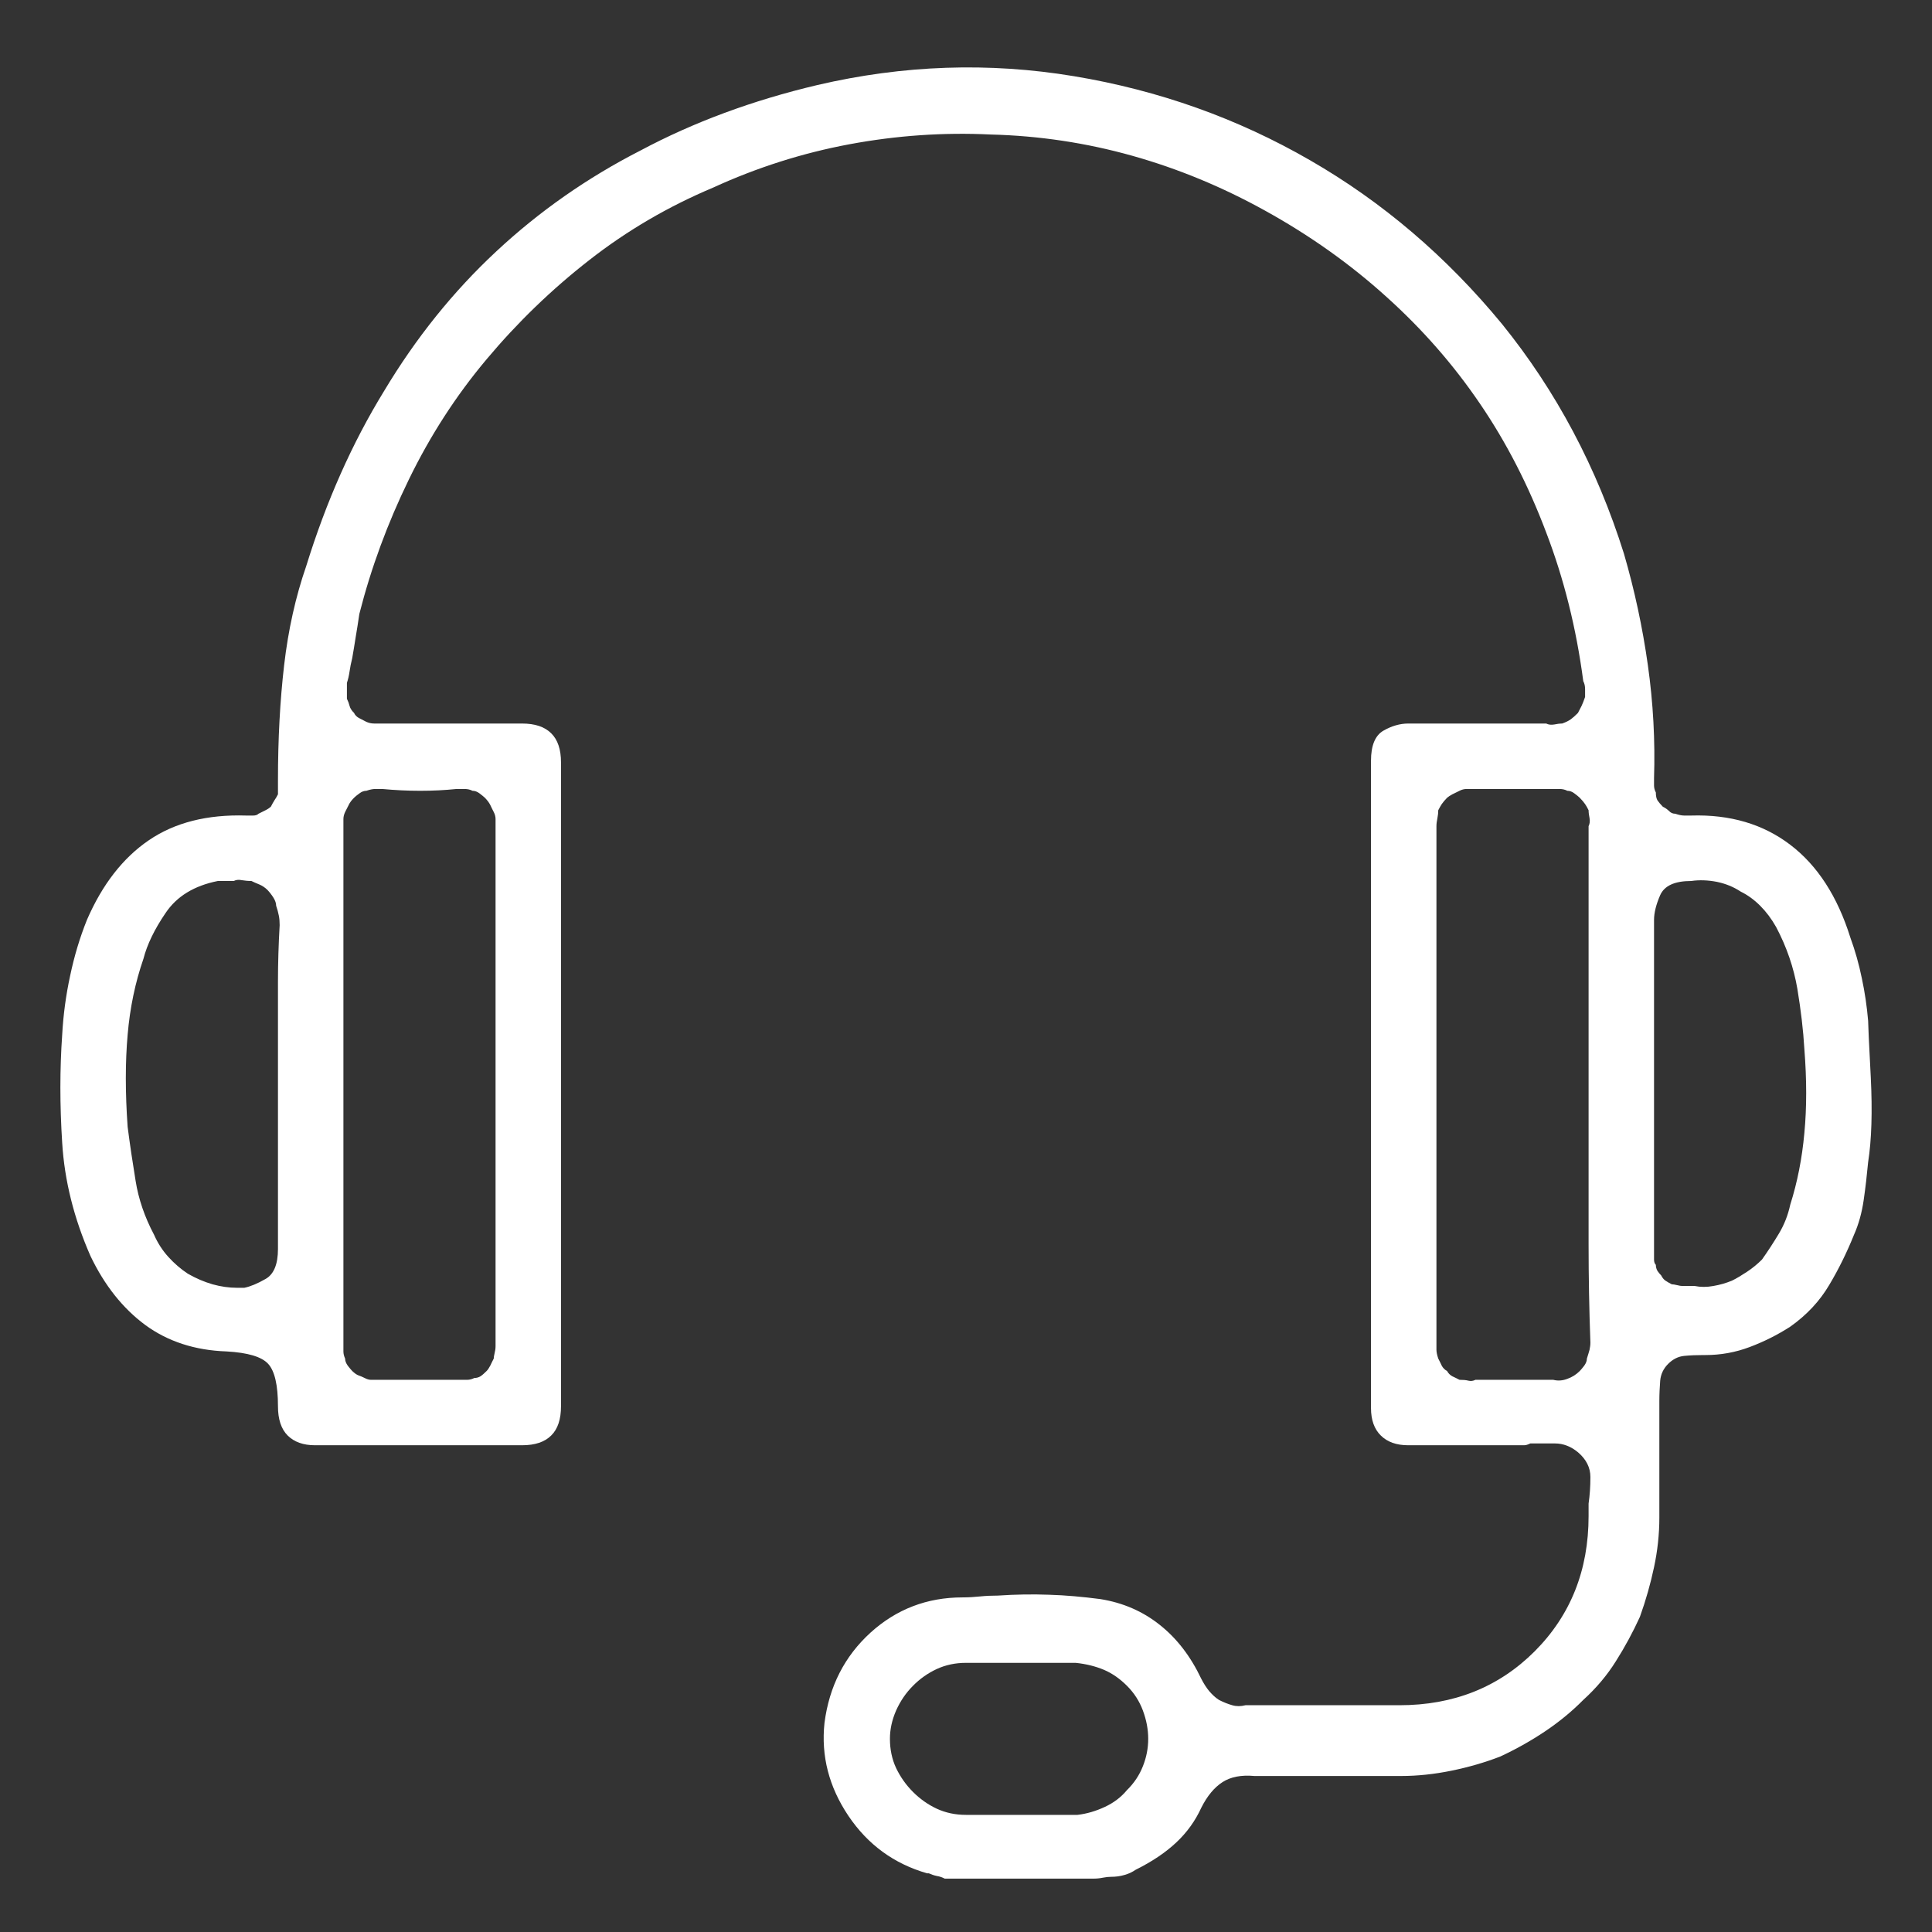 <svg width="16" height="16" viewBox="0 0 16 16" fill="none" xmlns="http://www.w3.org/2000/svg">
<rect x="0" y="0" width="16" height="16" fill="#333333" stroke="none"/>
<path d="M15.471 8.453C15.461 8.336 15.444 8.219 15.419 8.102C15.395 7.984 15.363 7.872 15.324 7.765C15.217 7.423 15.051 7.167 14.826 6.996C14.602 6.825 14.328 6.744 14.006 6.754C13.986 6.754 13.967 6.754 13.947 6.754C13.928 6.754 13.903 6.749 13.874 6.739C13.854 6.739 13.837 6.732 13.823 6.717C13.808 6.703 13.791 6.69 13.771 6.681C13.752 6.661 13.737 6.644 13.727 6.629C13.718 6.615 13.713 6.593 13.713 6.563C13.703 6.544 13.698 6.524 13.698 6.505C13.698 6.485 13.698 6.466 13.698 6.446C13.708 6.134 13.691 5.821 13.647 5.509C13.603 5.196 13.537 4.889 13.449 4.586C13.225 3.873 12.888 3.238 12.438 2.682C11.979 2.125 11.45 1.673 10.849 1.327C10.248 0.98 9.597 0.748 8.894 0.631C8.19 0.514 7.482 0.538 6.77 0.704C6.232 0.831 5.744 1.012 5.305 1.246C4.865 1.471 4.467 1.749 4.111 2.081C3.754 2.413 3.444 2.799 3.181 3.238C2.917 3.668 2.702 4.151 2.536 4.688C2.448 4.942 2.387 5.216 2.353 5.509C2.319 5.802 2.302 6.119 2.302 6.461C2.302 6.461 2.302 6.466 2.302 6.476C2.302 6.485 2.302 6.5 2.302 6.52C2.302 6.539 2.302 6.559 2.302 6.578C2.292 6.598 2.282 6.615 2.272 6.629C2.263 6.644 2.253 6.661 2.243 6.681C2.233 6.69 2.219 6.7 2.199 6.71C2.18 6.72 2.16 6.729 2.141 6.739C2.131 6.749 2.116 6.754 2.097 6.754C2.077 6.754 2.058 6.754 2.038 6.754C1.716 6.744 1.447 6.812 1.232 6.959C1.018 7.105 0.847 7.325 0.72 7.618C0.661 7.765 0.615 7.918 0.581 8.08C0.546 8.241 0.524 8.404 0.515 8.57C0.495 8.854 0.495 9.151 0.515 9.464C0.534 9.776 0.612 10.089 0.749 10.401C0.866 10.646 1.018 10.836 1.203 10.973C1.389 11.109 1.613 11.183 1.877 11.192C2.053 11.202 2.167 11.236 2.221 11.295C2.275 11.354 2.302 11.471 2.302 11.646C2.302 11.754 2.329 11.835 2.382 11.888C2.436 11.942 2.512 11.969 2.609 11.969C2.893 11.969 3.178 11.969 3.466 11.969C3.754 11.969 4.04 11.969 4.323 11.969C4.431 11.969 4.511 11.942 4.565 11.888C4.619 11.835 4.646 11.754 4.646 11.646C4.646 11.197 4.646 10.753 4.646 10.313C4.646 9.864 4.646 9.417 4.646 8.973C4.646 8.529 4.646 8.087 4.646 7.647C4.646 7.208 4.646 6.764 4.646 6.314C4.646 6.207 4.619 6.126 4.565 6.073C4.511 6.019 4.431 5.992 4.323 5.992H4.089C3.933 5.992 3.779 5.992 3.627 5.992C3.476 5.992 3.322 5.992 3.166 5.992C3.146 5.992 3.125 5.992 3.1 5.992C3.076 5.992 3.054 5.987 3.034 5.978C3.015 5.968 2.995 5.958 2.976 5.948C2.956 5.938 2.941 5.924 2.932 5.904C2.912 5.885 2.9 5.865 2.895 5.846C2.89 5.826 2.883 5.807 2.873 5.787C2.873 5.768 2.873 5.746 2.873 5.721C2.873 5.697 2.873 5.675 2.873 5.655C2.883 5.626 2.89 5.594 2.895 5.56C2.9 5.526 2.907 5.489 2.917 5.45C2.927 5.392 2.937 5.333 2.946 5.274C2.956 5.216 2.966 5.152 2.976 5.084C3.073 4.703 3.21 4.332 3.386 3.971C3.562 3.609 3.776 3.277 4.03 2.975C4.284 2.672 4.567 2.398 4.88 2.154C5.192 1.91 5.534 1.71 5.905 1.554C6.267 1.388 6.643 1.268 7.033 1.195C7.424 1.122 7.814 1.095 8.205 1.114C8.605 1.124 8.996 1.183 9.377 1.29C9.758 1.397 10.124 1.549 10.476 1.744C10.847 1.949 11.184 2.188 11.486 2.462C11.779 2.726 12.036 3.019 12.255 3.341C12.475 3.663 12.658 4.02 12.805 4.41C12.951 4.791 13.054 5.201 13.112 5.641C13.122 5.66 13.127 5.682 13.127 5.707C13.127 5.731 13.127 5.753 13.127 5.772C13.117 5.802 13.107 5.826 13.098 5.846C13.088 5.865 13.078 5.885 13.068 5.904C13.049 5.924 13.029 5.941 13.01 5.956C12.99 5.97 12.966 5.982 12.937 5.992C12.917 5.992 12.895 5.995 12.871 6C12.846 6.004 12.824 6.002 12.805 5.992C12.648 5.992 12.497 5.992 12.351 5.992C12.204 5.992 12.058 5.992 11.911 5.992H11.662C11.594 5.992 11.525 6.012 11.457 6.051C11.389 6.09 11.354 6.173 11.354 6.3C11.354 6.749 11.354 7.193 11.354 7.633C11.354 8.082 11.354 8.531 11.354 8.98C11.354 9.43 11.354 9.879 11.354 10.328C11.354 10.777 11.354 11.222 11.354 11.661C11.354 11.759 11.381 11.835 11.435 11.888C11.489 11.942 11.565 11.969 11.662 11.969C11.75 11.969 11.835 11.969 11.918 11.969C12.002 11.969 12.087 11.969 12.175 11.969H12.57C12.59 11.969 12.607 11.969 12.622 11.969C12.636 11.969 12.653 11.964 12.673 11.954C12.741 11.954 12.81 11.954 12.878 11.954C12.946 11.954 13.01 11.979 13.068 12.027C13.137 12.086 13.171 12.154 13.171 12.232C13.171 12.31 13.166 12.384 13.156 12.452C13.156 12.472 13.156 12.489 13.156 12.503C13.156 12.518 13.156 12.535 13.156 12.555C13.156 13.004 13.007 13.377 12.71 13.675C12.412 13.973 12.038 14.122 11.589 14.122C11.501 14.122 11.415 14.122 11.332 14.122C11.249 14.122 11.164 14.122 11.076 14.122C10.949 14.122 10.822 14.122 10.695 14.122C10.568 14.122 10.441 14.122 10.315 14.122C10.275 14.132 10.239 14.132 10.205 14.122C10.17 14.112 10.134 14.098 10.095 14.078C10.065 14.059 10.039 14.034 10.014 14.005C9.99 13.976 9.968 13.941 9.948 13.902C9.86 13.717 9.746 13.568 9.604 13.456C9.462 13.343 9.299 13.273 9.113 13.243C8.967 13.224 8.825 13.211 8.688 13.207C8.552 13.202 8.41 13.204 8.264 13.214C8.215 13.214 8.166 13.216 8.117 13.221C8.068 13.226 8.02 13.229 7.971 13.229C7.678 13.229 7.424 13.326 7.209 13.521C6.994 13.717 6.867 13.966 6.828 14.269C6.799 14.542 6.865 14.798 7.026 15.038C7.187 15.277 7.404 15.435 7.678 15.514H7.692C7.712 15.523 7.734 15.531 7.758 15.536C7.783 15.54 7.805 15.548 7.824 15.558H9.055C9.084 15.558 9.111 15.555 9.135 15.55C9.16 15.545 9.182 15.543 9.201 15.543C9.24 15.543 9.277 15.538 9.311 15.528C9.345 15.519 9.377 15.504 9.406 15.484C9.543 15.416 9.655 15.34 9.743 15.257C9.831 15.174 9.899 15.079 9.948 14.972C9.997 14.874 10.056 14.803 10.124 14.759C10.192 14.715 10.28 14.698 10.388 14.708C10.534 14.708 10.681 14.708 10.827 14.708C10.974 14.708 11.12 14.708 11.267 14.708H11.604C11.74 14.708 11.879 14.693 12.021 14.664C12.163 14.635 12.297 14.596 12.424 14.547C12.551 14.488 12.673 14.42 12.79 14.342C12.907 14.264 13.015 14.176 13.112 14.078C13.22 13.98 13.31 13.873 13.383 13.756C13.457 13.639 13.523 13.517 13.581 13.39C13.63 13.253 13.669 13.116 13.698 12.979C13.727 12.843 13.742 12.706 13.742 12.569V12.145C13.742 12.047 13.742 11.954 13.742 11.866C13.742 11.778 13.742 11.69 13.742 11.602C13.742 11.544 13.745 11.488 13.749 11.434C13.754 11.38 13.776 11.334 13.815 11.295C13.854 11.256 13.898 11.234 13.947 11.229C13.996 11.224 14.05 11.222 14.108 11.222H14.123C14.25 11.222 14.372 11.2 14.489 11.156C14.606 11.112 14.719 11.056 14.826 10.987C14.963 10.89 15.07 10.775 15.148 10.643C15.227 10.511 15.295 10.372 15.354 10.226C15.393 10.138 15.419 10.043 15.434 9.94C15.449 9.837 15.461 9.732 15.471 9.625C15.5 9.439 15.507 9.205 15.493 8.922C15.478 8.639 15.471 8.482 15.471 8.453ZM2.316 7.662C2.307 7.818 2.302 7.975 2.302 8.131C2.302 8.287 2.302 8.443 2.302 8.6C2.302 8.668 2.302 8.734 2.302 8.797C2.302 8.861 2.302 8.922 2.302 8.98C2.302 9.039 2.302 9.1 2.302 9.164C2.302 9.227 2.302 9.288 2.302 9.347C2.302 9.513 2.302 9.679 2.302 9.845C2.302 10.011 2.302 10.177 2.302 10.343C2.302 10.47 2.268 10.553 2.199 10.592C2.131 10.631 2.072 10.655 2.023 10.665H1.965C1.896 10.665 1.828 10.655 1.76 10.636C1.691 10.616 1.623 10.587 1.555 10.548C1.496 10.509 1.442 10.462 1.394 10.409C1.345 10.355 1.306 10.294 1.276 10.226C1.198 10.079 1.147 9.93 1.123 9.779C1.098 9.627 1.076 9.479 1.057 9.332C1.037 9.049 1.037 8.795 1.057 8.57C1.076 8.346 1.12 8.136 1.188 7.94C1.218 7.823 1.279 7.696 1.372 7.56C1.464 7.423 1.608 7.335 1.804 7.296C1.823 7.296 1.843 7.296 1.862 7.296C1.882 7.296 1.901 7.296 1.921 7.296H1.936C1.955 7.286 1.977 7.284 2.001 7.289C2.026 7.293 2.053 7.296 2.082 7.296C2.102 7.306 2.124 7.315 2.148 7.325C2.172 7.335 2.194 7.35 2.214 7.369C2.233 7.389 2.25 7.411 2.265 7.435C2.28 7.459 2.287 7.481 2.287 7.501C2.297 7.53 2.304 7.557 2.309 7.582C2.314 7.606 2.316 7.633 2.316 7.662ZM2.932 6.607C2.941 6.598 2.956 6.585 2.976 6.571C2.995 6.556 3.015 6.549 3.034 6.549C3.063 6.539 3.088 6.534 3.107 6.534C3.127 6.534 3.146 6.534 3.166 6.534C3.273 6.544 3.378 6.549 3.481 6.549C3.583 6.549 3.684 6.544 3.781 6.534C3.801 6.534 3.823 6.534 3.847 6.534C3.872 6.534 3.894 6.539 3.913 6.549C3.933 6.549 3.952 6.556 3.972 6.571C3.991 6.585 4.006 6.598 4.016 6.607C4.035 6.627 4.05 6.646 4.06 6.666C4.069 6.686 4.079 6.705 4.089 6.725C4.099 6.744 4.104 6.764 4.104 6.783C4.104 6.803 4.104 6.827 4.104 6.856C4.104 7.276 4.104 7.699 4.104 8.124C4.104 8.548 4.104 8.966 4.104 9.376V10.372C4.104 10.499 4.104 10.626 4.104 10.753C4.104 10.88 4.104 11.012 4.104 11.148C4.104 11.168 4.101 11.188 4.096 11.207C4.091 11.227 4.089 11.241 4.089 11.251C4.079 11.271 4.069 11.29 4.06 11.31C4.05 11.329 4.04 11.344 4.03 11.354C4.011 11.373 3.994 11.388 3.979 11.398C3.964 11.407 3.947 11.412 3.928 11.412C3.908 11.422 3.889 11.427 3.869 11.427C3.85 11.427 3.83 11.427 3.811 11.427C3.684 11.427 3.566 11.427 3.459 11.427C3.352 11.427 3.249 11.427 3.151 11.427H3.122C3.103 11.427 3.085 11.427 3.071 11.427C3.056 11.427 3.039 11.422 3.02 11.412C3 11.402 2.983 11.395 2.968 11.39C2.954 11.385 2.937 11.373 2.917 11.354C2.907 11.344 2.895 11.329 2.88 11.31C2.866 11.29 2.858 11.271 2.858 11.251C2.849 11.231 2.844 11.212 2.844 11.192C2.844 11.173 2.844 11.153 2.844 11.134C2.844 10.86 2.844 10.587 2.844 10.313C2.844 10.04 2.844 9.767 2.844 9.493V8.453C2.844 8.189 2.844 7.923 2.844 7.655C2.844 7.386 2.844 7.12 2.844 6.856C2.844 6.827 2.844 6.803 2.844 6.783C2.844 6.764 2.849 6.744 2.858 6.725C2.868 6.705 2.878 6.686 2.888 6.666C2.897 6.646 2.912 6.627 2.932 6.607ZM13.083 11.354C13.054 11.383 13.02 11.405 12.98 11.419C12.941 11.434 12.902 11.437 12.863 11.427H12.834C12.736 11.427 12.636 11.427 12.534 11.427C12.431 11.427 12.326 11.427 12.219 11.427C12.199 11.437 12.18 11.439 12.16 11.434C12.141 11.429 12.116 11.427 12.087 11.427C12.067 11.417 12.048 11.407 12.028 11.398C12.009 11.388 11.994 11.373 11.984 11.354C11.965 11.344 11.95 11.329 11.94 11.31C11.931 11.29 11.921 11.271 11.911 11.251C11.901 11.222 11.896 11.197 11.896 11.178C11.896 11.158 11.896 11.139 11.896 11.119C11.896 10.709 11.896 10.301 11.896 9.896C11.896 9.491 11.896 9.088 11.896 8.688V7.97C11.896 7.921 11.896 7.872 11.896 7.823C11.896 7.774 11.896 7.721 11.896 7.662C11.896 7.525 11.896 7.389 11.896 7.252C11.896 7.115 11.896 6.979 11.896 6.842C11.896 6.822 11.899 6.8 11.904 6.776C11.909 6.751 11.911 6.729 11.911 6.71C11.921 6.69 11.931 6.673 11.94 6.659C11.95 6.644 11.965 6.627 11.984 6.607C11.994 6.598 12.009 6.588 12.028 6.578C12.048 6.568 12.067 6.559 12.087 6.549C12.106 6.539 12.126 6.534 12.146 6.534C12.165 6.534 12.185 6.534 12.204 6.534C12.312 6.534 12.419 6.534 12.526 6.534C12.634 6.534 12.741 6.534 12.849 6.534C12.868 6.534 12.89 6.534 12.915 6.534C12.939 6.534 12.961 6.539 12.98 6.549C13 6.549 13.02 6.556 13.039 6.571C13.059 6.585 13.073 6.598 13.083 6.607C13.102 6.627 13.117 6.644 13.127 6.659C13.137 6.673 13.146 6.69 13.156 6.71C13.156 6.729 13.159 6.751 13.164 6.776C13.168 6.8 13.166 6.822 13.156 6.842C13.156 7.115 13.156 7.389 13.156 7.662C13.156 7.936 13.156 8.204 13.156 8.468V9.508C13.156 9.771 13.156 10.038 13.156 10.306C13.156 10.575 13.161 10.846 13.171 11.119C13.171 11.139 13.168 11.158 13.164 11.178C13.159 11.197 13.151 11.222 13.142 11.251C13.142 11.271 13.134 11.29 13.12 11.31C13.105 11.329 13.093 11.344 13.083 11.354ZM8.923 15.03C8.894 15.03 8.862 15.03 8.828 15.03C8.793 15.03 8.762 15.03 8.732 15.03H8.322C8.264 15.03 8.208 15.03 8.154 15.03C8.1 15.03 8.049 15.03 8 15.03C7.912 15.03 7.832 15.013 7.758 14.979C7.685 14.945 7.619 14.898 7.561 14.84C7.502 14.781 7.456 14.715 7.421 14.642C7.387 14.569 7.37 14.488 7.37 14.4C7.37 14.322 7.387 14.244 7.421 14.166C7.456 14.088 7.502 14.02 7.561 13.961C7.619 13.902 7.685 13.856 7.758 13.822C7.832 13.788 7.912 13.771 8 13.771C8.156 13.771 8.31 13.771 8.461 13.771C8.613 13.771 8.762 13.771 8.908 13.771C8.996 13.78 9.074 13.8 9.143 13.829C9.211 13.858 9.274 13.902 9.333 13.961C9.392 14.02 9.436 14.088 9.465 14.166C9.494 14.244 9.509 14.322 9.509 14.4C9.509 14.479 9.494 14.554 9.465 14.627C9.436 14.701 9.392 14.767 9.333 14.825C9.284 14.884 9.223 14.93 9.15 14.964C9.077 14.998 9.001 15.021 8.923 15.03ZM14.826 9.977C14.807 10.065 14.775 10.145 14.731 10.218C14.687 10.291 14.641 10.362 14.592 10.431C14.553 10.47 14.511 10.504 14.467 10.533C14.423 10.562 14.382 10.587 14.343 10.606C14.294 10.626 14.243 10.641 14.189 10.65C14.135 10.66 14.084 10.66 14.035 10.65C14.016 10.65 13.998 10.65 13.984 10.65C13.969 10.65 13.952 10.65 13.933 10.65C13.923 10.65 13.908 10.648 13.889 10.643C13.869 10.638 13.854 10.636 13.845 10.636C13.825 10.626 13.808 10.616 13.793 10.606C13.779 10.597 13.767 10.582 13.757 10.562C13.747 10.553 13.737 10.54 13.727 10.526C13.718 10.511 13.713 10.494 13.713 10.475C13.703 10.465 13.698 10.45 13.698 10.431C13.698 10.411 13.698 10.392 13.698 10.372V8.98C13.698 8.922 13.698 8.861 13.698 8.797C13.698 8.734 13.698 8.673 13.698 8.614C13.698 8.448 13.698 8.282 13.698 8.116C13.698 7.95 13.698 7.784 13.698 7.618C13.698 7.56 13.715 7.491 13.749 7.413C13.784 7.335 13.869 7.296 14.006 7.296C14.074 7.286 14.145 7.289 14.218 7.303C14.291 7.318 14.357 7.345 14.416 7.384C14.475 7.413 14.528 7.452 14.577 7.501C14.626 7.55 14.67 7.608 14.709 7.677C14.797 7.843 14.855 8.014 14.885 8.189C14.914 8.365 14.934 8.531 14.943 8.688C14.963 8.941 14.963 9.173 14.943 9.383C14.924 9.593 14.885 9.791 14.826 9.977Z" fill="white"/>
</svg>
